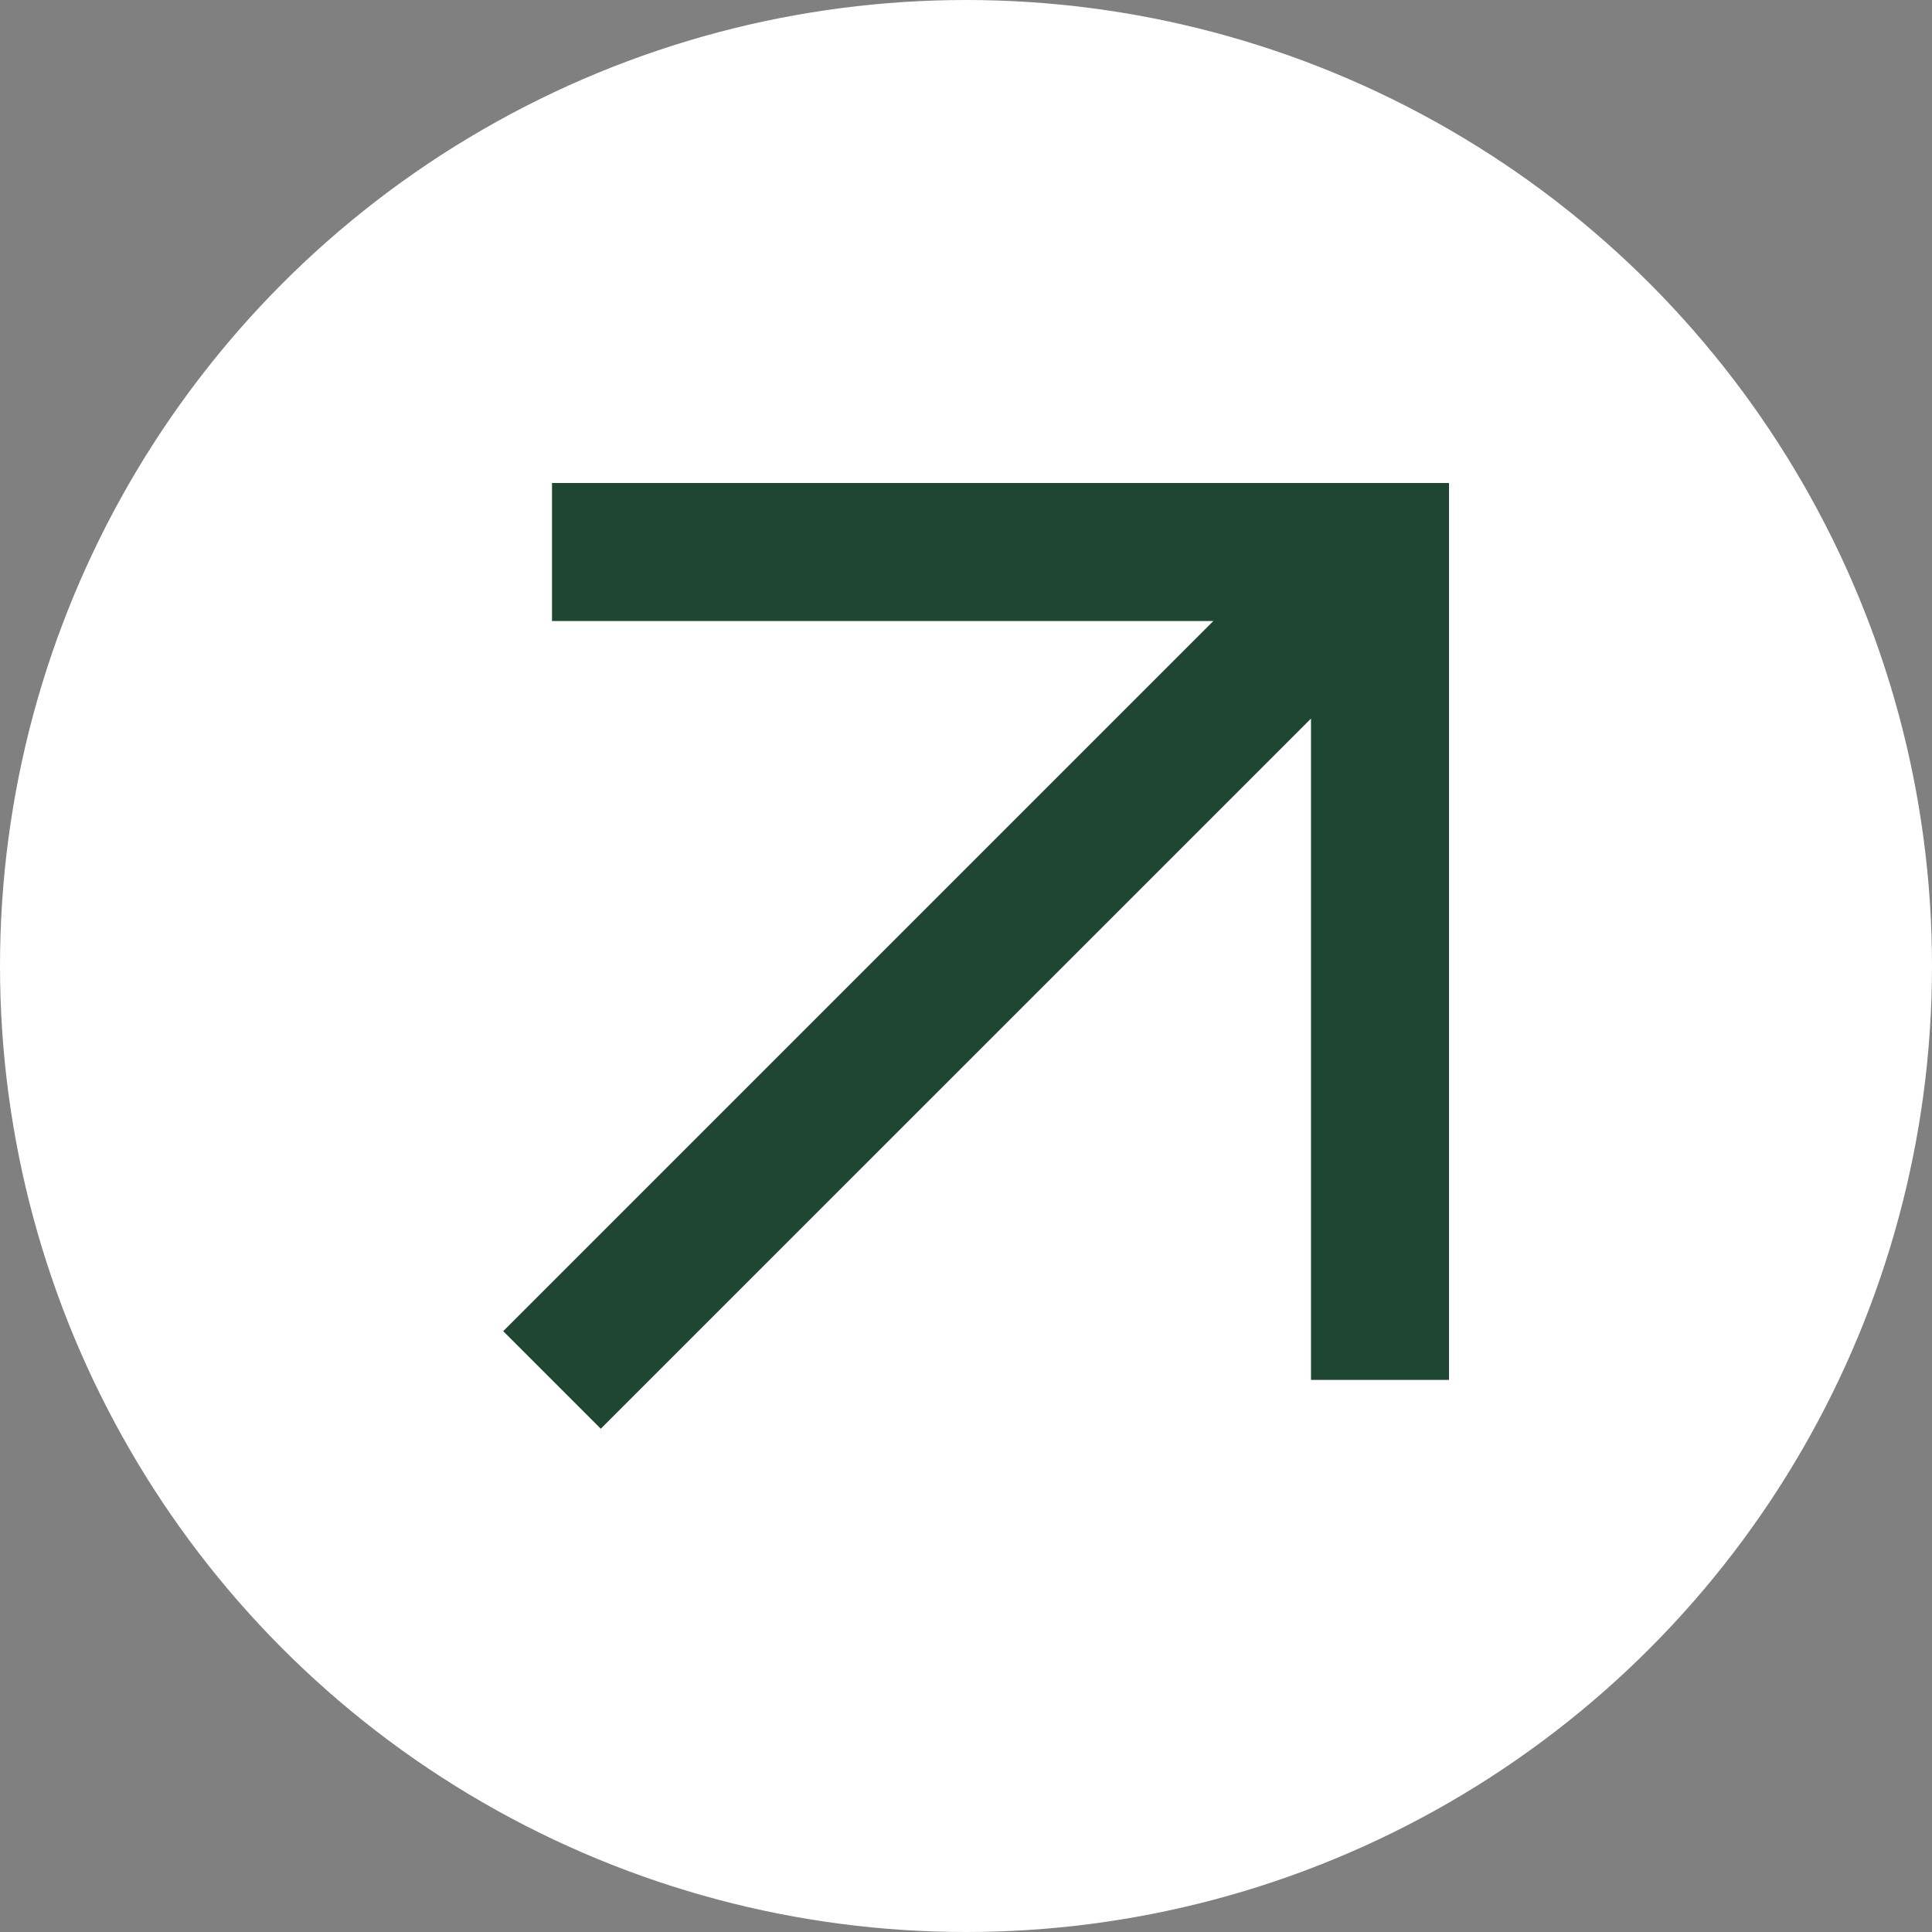 <svg width="28" height="28" viewBox="0 0 28 28" fill="none" xmlns="http://www.w3.org/2000/svg">
<rect x="0" y="0" width="28" height="28" fill="#808080" stroke="none"/>
<circle cx="14" cy="14" r="14" fill="white"/>
<path fill-rule="evenodd" clip-rule="evenodd" d="M17.585 9H8V7H21V19.999H19V10.414L8.707 20.706L7.293 19.292L17.585 9Z" fill="#1E4630"/>
</svg>
